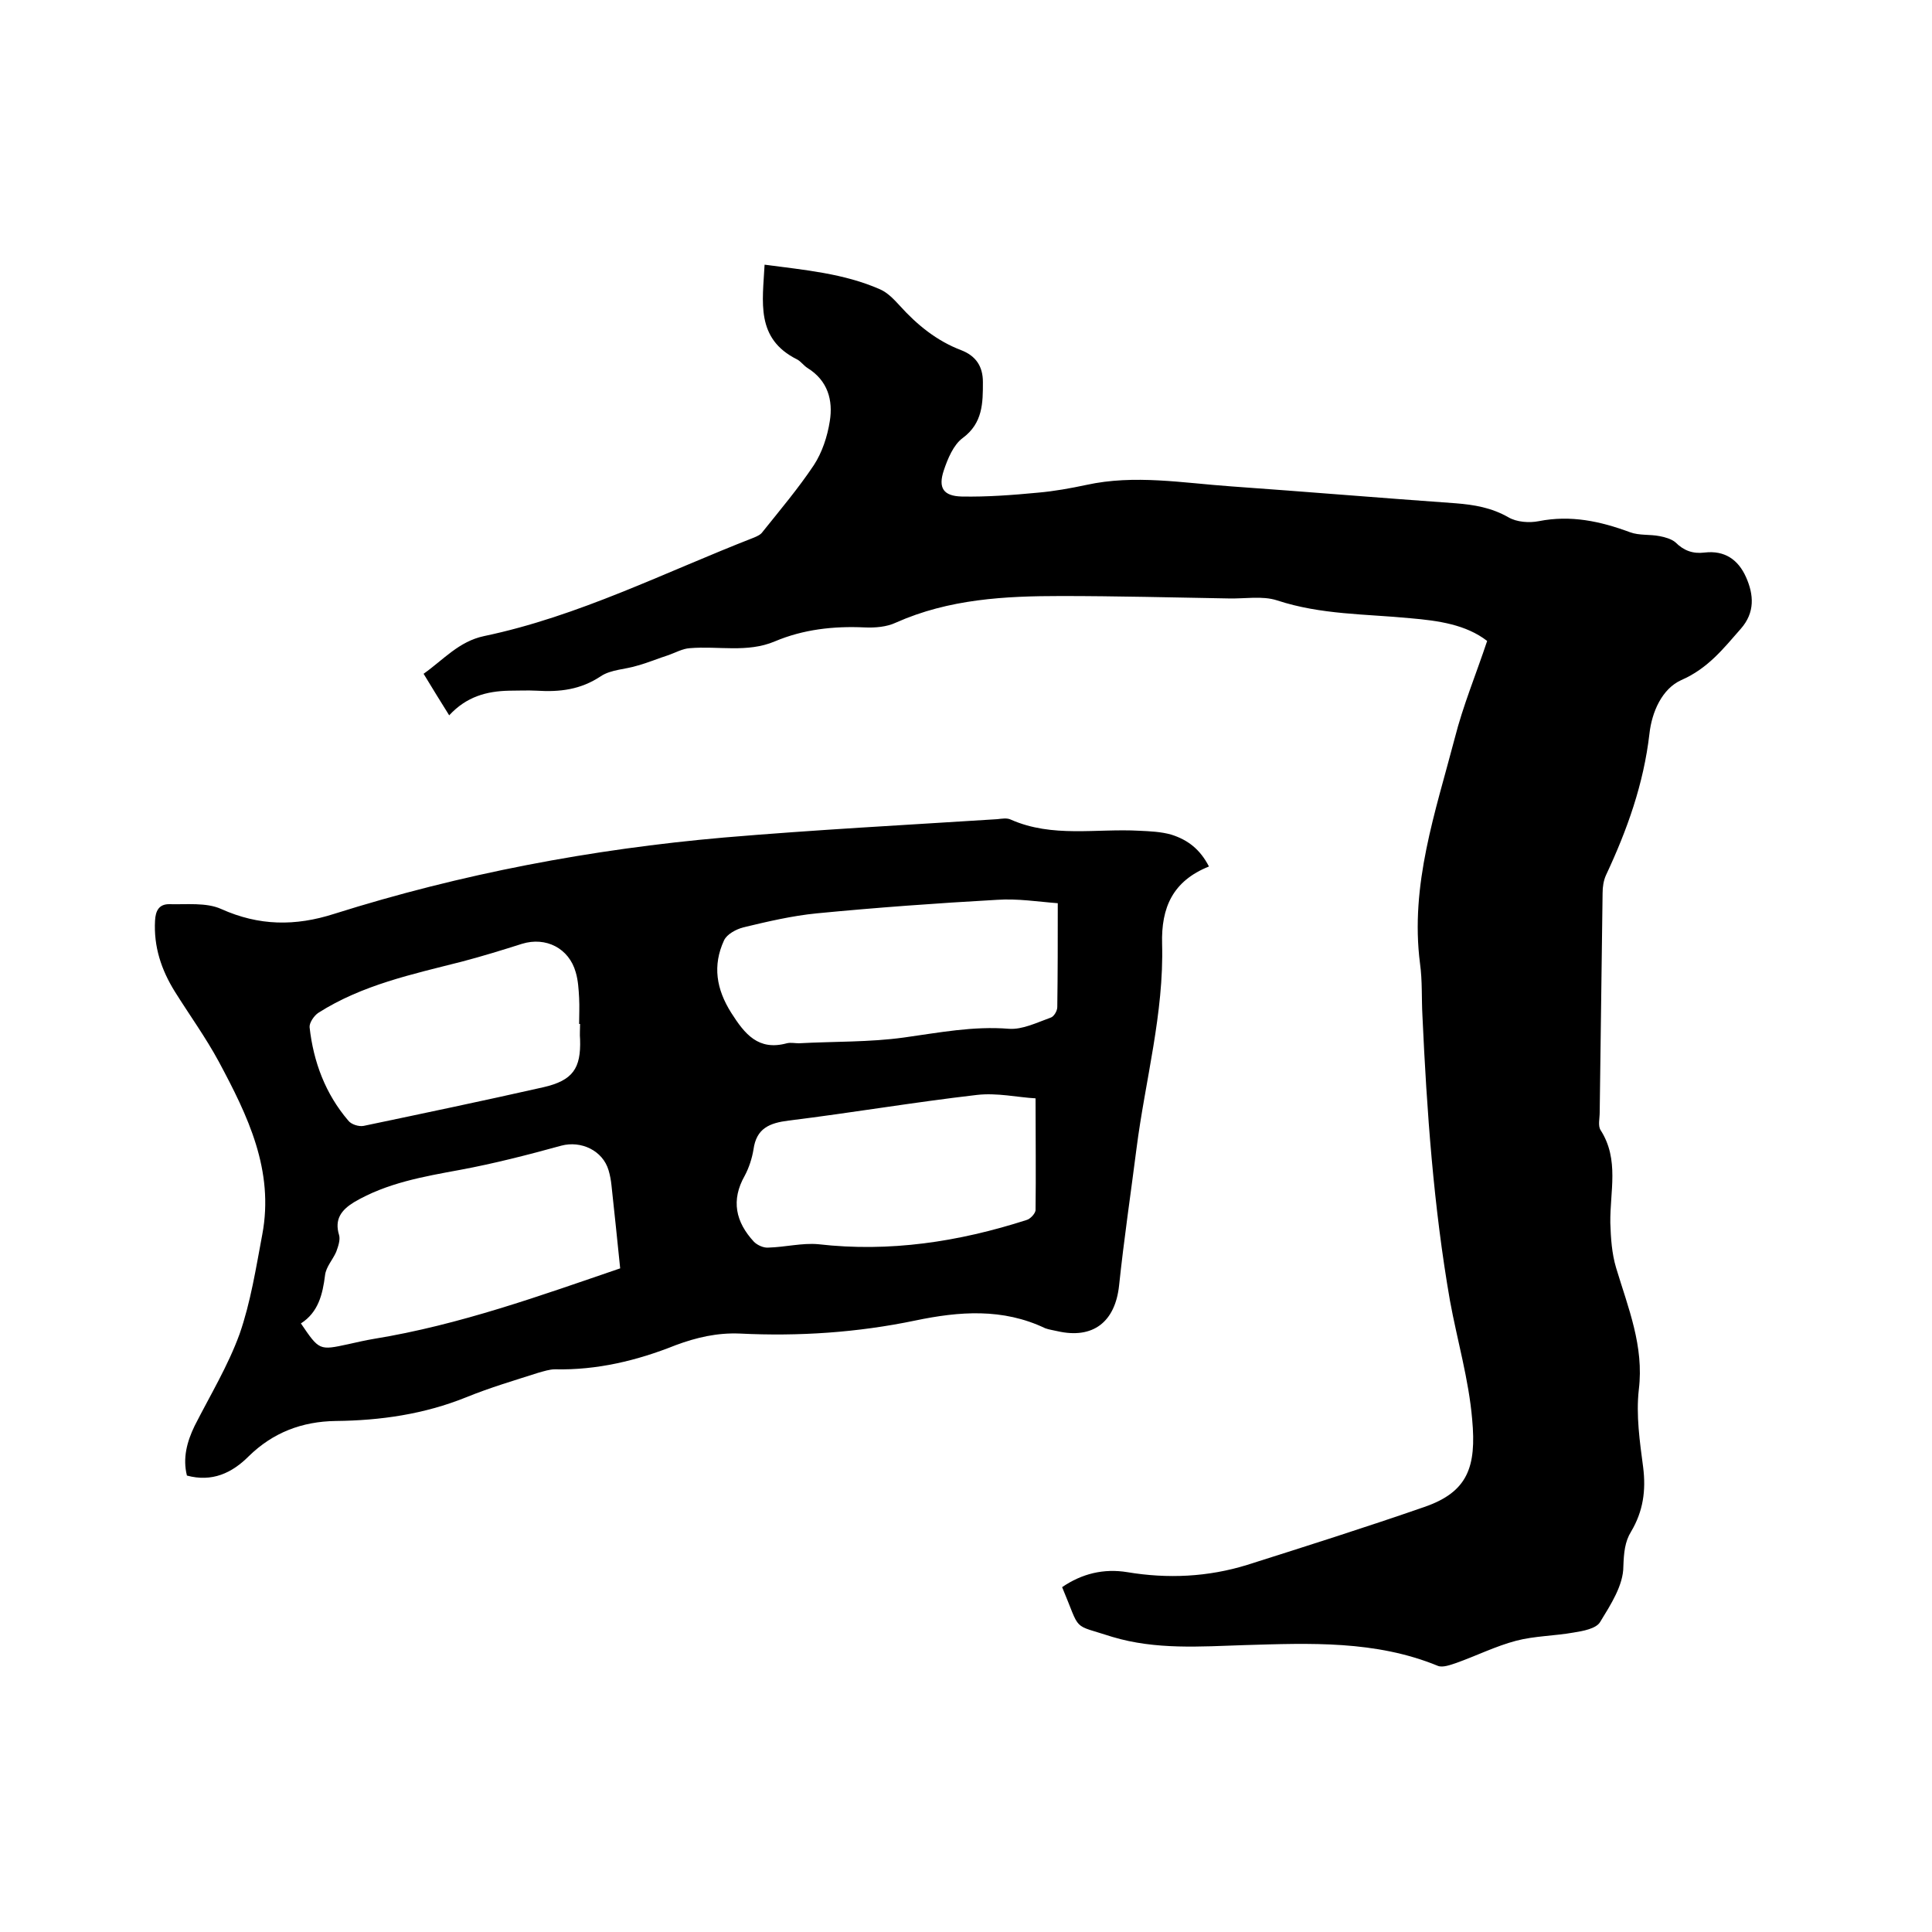 <svg enable-background="new 0 0 400 400" viewBox="0 0 400 400" xmlns="http://www.w3.org/2000/svg"><path d="m219.9 328.6c4.1-2.8 8.6-3.9 13.5-3.1 8.4 1.4 16.7 1 24.8-1.5 12.3-3.9 24.6-7.8 36.7-12 9-3.1 10.8-8.3 9.9-18.1-.7-8.3-3.1-16.4-4.6-24.6-3.4-19.5-4.8-39.3-5.7-59-.2-3.6 0-7.2-.5-10.8-2.1-16.3 3.2-31.4 7.2-46.7 1.7-6.7 4.4-13.2 6.7-20.1-4.4-3.4-10.1-4.2-15.9-4.7-9.2-.9-18.5-.7-27.6-3.7-3.1-1-6.7-.3-10.1-.4-11.5-.2-23.1-.5-34.6-.5-11.6 0-23.2.6-34.2 5.5-1.9.9-4.3 1.1-6.5 1-6.4-.3-12.7.4-18.6 2.9-5.7 2.4-11.7.9-17.6 1.4-1.5.1-2.9.9-4.3 1.4-2.2.7-4.3 1.6-6.5 2.2-2.5.8-5.5.8-7.6 2.2-4.2 2.8-8.5 3.3-13.3 3-1.9-.1-3.8 0-5.7 0-4.6.1-8.8 1.2-12.4 5.1-1.8-2.9-3.5-5.6-5.3-8.6 4.1-2.9 7.3-6.7 12.5-7.8 19.6-4.1 37.4-13.2 55.9-20.4.7-.3 1.4-.6 1.8-1.2 3.6-4.5 7.4-9 10.6-13.8 1.7-2.6 2.8-5.9 3.3-9.1.7-4.3-.4-8.4-4.6-11-.8-.5-1.4-1.4-2.2-1.8-8.6-4.3-7.1-11.9-6.7-19.6 8.3 1.1 16.4 1.8 23.9 5.1 1.6.7 2.9 2.1 4.1 3.4 3.6 4 7.7 7.3 12.7 9.2 3.1 1.2 4.5 3.4 4.5 6.6 0 4.3 0 8.5-4.2 11.6-1.9 1.4-3.1 4.3-3.9 6.7-1.2 3.6-.1 5.3 3.7 5.4 5.3.1 10.5-.3 15.8-.8 3.4-.3 6.7-.9 10-1.6 10-2.2 20-.4 30 .3 15.5 1.1 31 2.4 46.5 3.5 3.8.3 7.4.9 10.9 2.9 1.7 1 4.3 1.2 6.3.8 6.6-1.3 12.7 0 18.9 2.3 1.9.7 4.1.4 6.1.8 1.1.2 2.5.6 3.3 1.3 1.7 1.7 3.6 2.4 6 2.1 4.2-.5 7 1.5 8.6 5.1s1.9 7.3-1.1 10.7c-3.6 4.1-6.8 8.2-12.3 10.6-4 1.8-6.1 6.6-6.6 11.1-1.2 10.4-4.6 19.9-9 29.3-.5 1.1-.7 2.4-.7 3.7-.2 15.1-.4 30.2-.6 45.4 0 1.3-.4 2.8.2 3.7 3.9 6.1 1.9 12.7 2 19.2.1 3.1.3 6.3 1.2 9.3 2.5 8.3 5.8 16.2 4.7 25.2-.6 5.3.2 10.8.9 16.1.6 4.8 0 9.1-2.5 13.3-1.3 2.1-1.5 4.4-1.6 7.2 0 3.9-2.6 7.9-4.8 11.5-.8 1.4-3.6 1.9-5.5 2.2-3.9.7-8.1.7-11.9 1.7-4.2 1.1-8.2 3.1-12.4 4.6-1.2.4-2.8 1-3.8.6-12.9-5.3-26.5-4.7-40-4.3-9.2.3-18.4 1-27.4-1.7-8.6-2.8-6.4-.8-10.4-10.3z"/><path d="m250.3 179.4c-7.5 3-9.9 8.5-9.7 16 .4 14.4-3.5 28.3-5.3 42.4-1.2 9.4-2.6 18.8-3.6 28.3-.8 7.6-5.4 11.2-12.8 9.5-.8-.2-1.7-.3-2.5-.6-8.8-4.2-17.8-3.5-26.9-1.6-12 2.5-24.1 3.3-36.3 2.7-4.7-.2-9 .8-13.3 2.4-8 3.2-16.3 5.2-25 5-1.1 0-2.3.4-3.4.7-5 1.6-10.1 3.1-15 5.1-8.7 3.5-17.7 4.8-27 4.9-7 .1-13 2.4-18 7.3-3.5 3.5-7.6 5.4-12.8 4-.9-3.6 0-7 1.6-10.3 3.2-6.3 6.9-12.4 9.3-19 2.3-6.6 3.4-13.7 4.7-20.6 2.5-13.3-3-24.6-9-35.8-2.7-5-6.1-9.7-9.1-14.5-2.8-4.5-4.4-9.3-4.1-14.7.1-2 .8-3.4 2.9-3.4 3.6.1 7.7-.4 10.8 1 7.8 3.5 15.3 3.6 23.4 1 26.3-8.3 53.3-13.4 80.7-15.8 18.8-1.6 37.8-2.6 56.6-3.8.9-.1 2-.3 2.8.1 8.6 3.8 17.7 1.8 26.6 2.3 2.2.1 4.5.2 6.6.8 3.5 1.1 6 3.1 7.8 6.6zm-31.3 7.6c-4-.3-8.3-1-12.6-.7-12.5.7-24.9 1.6-37.3 2.8-5.1.5-10.2 1.7-15.2 2.9-1.5.4-3.4 1.4-4 2.7-2.4 5.2-1.6 10.1 1.5 15 2.8 4.4 5.6 7.9 11.5 6.3.8-.2 1.7 0 2.5 0 7.3-.4 14.6-.2 21.8-1.2s14.3-2.4 21.7-1.8c2.8.2 5.8-1.3 8.6-2.3.7-.2 1.4-1.4 1.4-2.2.1-7.1.1-14 .1-21.5zm-90.6 75.6c-.6-6-1.2-11.6-1.8-17.2-.1-1-.3-2.1-.6-3.1-1.2-4.1-5.7-6.2-9.8-5.1-6.9 1.9-13.9 3.7-20.9 5-7.6 1.4-15.2 2.7-22 6.7-2.6 1.6-4.1 3.5-3.1 6.8.3 1-.2 2.4-.6 3.5-.7 1.6-2.1 3.1-2.3 4.8-.5 4-1.4 7.7-5 10 3.8 5.6 3.8 5.6 9.8 4.3 1.8-.4 3.5-.8 5.3-1.1 17.8-2.9 34.6-9 51-14.6zm86-35.2c-3.7-.2-8-1.2-12.2-.7-13 1.5-25.9 3.7-38.9 5.3-4 .5-6.7 1.6-7.3 6-.3 1.8-.9 3.7-1.8 5.4-2.9 5.1-1.9 9.6 1.9 13.7.7.7 2 1.3 3 1.2 3.5-.1 7-1 10.3-.7 14.8 1.7 29.1-.5 43.1-5 .8-.2 1.8-1.3 1.9-2 .1-7.5 0-15.1 0-23.2zm-94.3-15.4c-.1 0-.1 0-.2 0 0-1.8.1-3.6 0-5.4s-.2-3.6-.7-5.3c-1.4-5-6.2-7.4-11.1-5.9-4.1 1.3-8.3 2.6-12.5 3.7-10.2 2.6-20.6 4.8-29.7 10.6-.9.6-1.9 2.1-1.8 3 .8 7.2 3.3 13.8 8 19.3.6.8 2.2 1.3 3.2 1.1 12.4-2.6 24.8-5.2 37.2-8 6.1-1.4 7.8-3.9 7.6-9.9-.1-1.1 0-2.1 0-3.2z"/></svg>